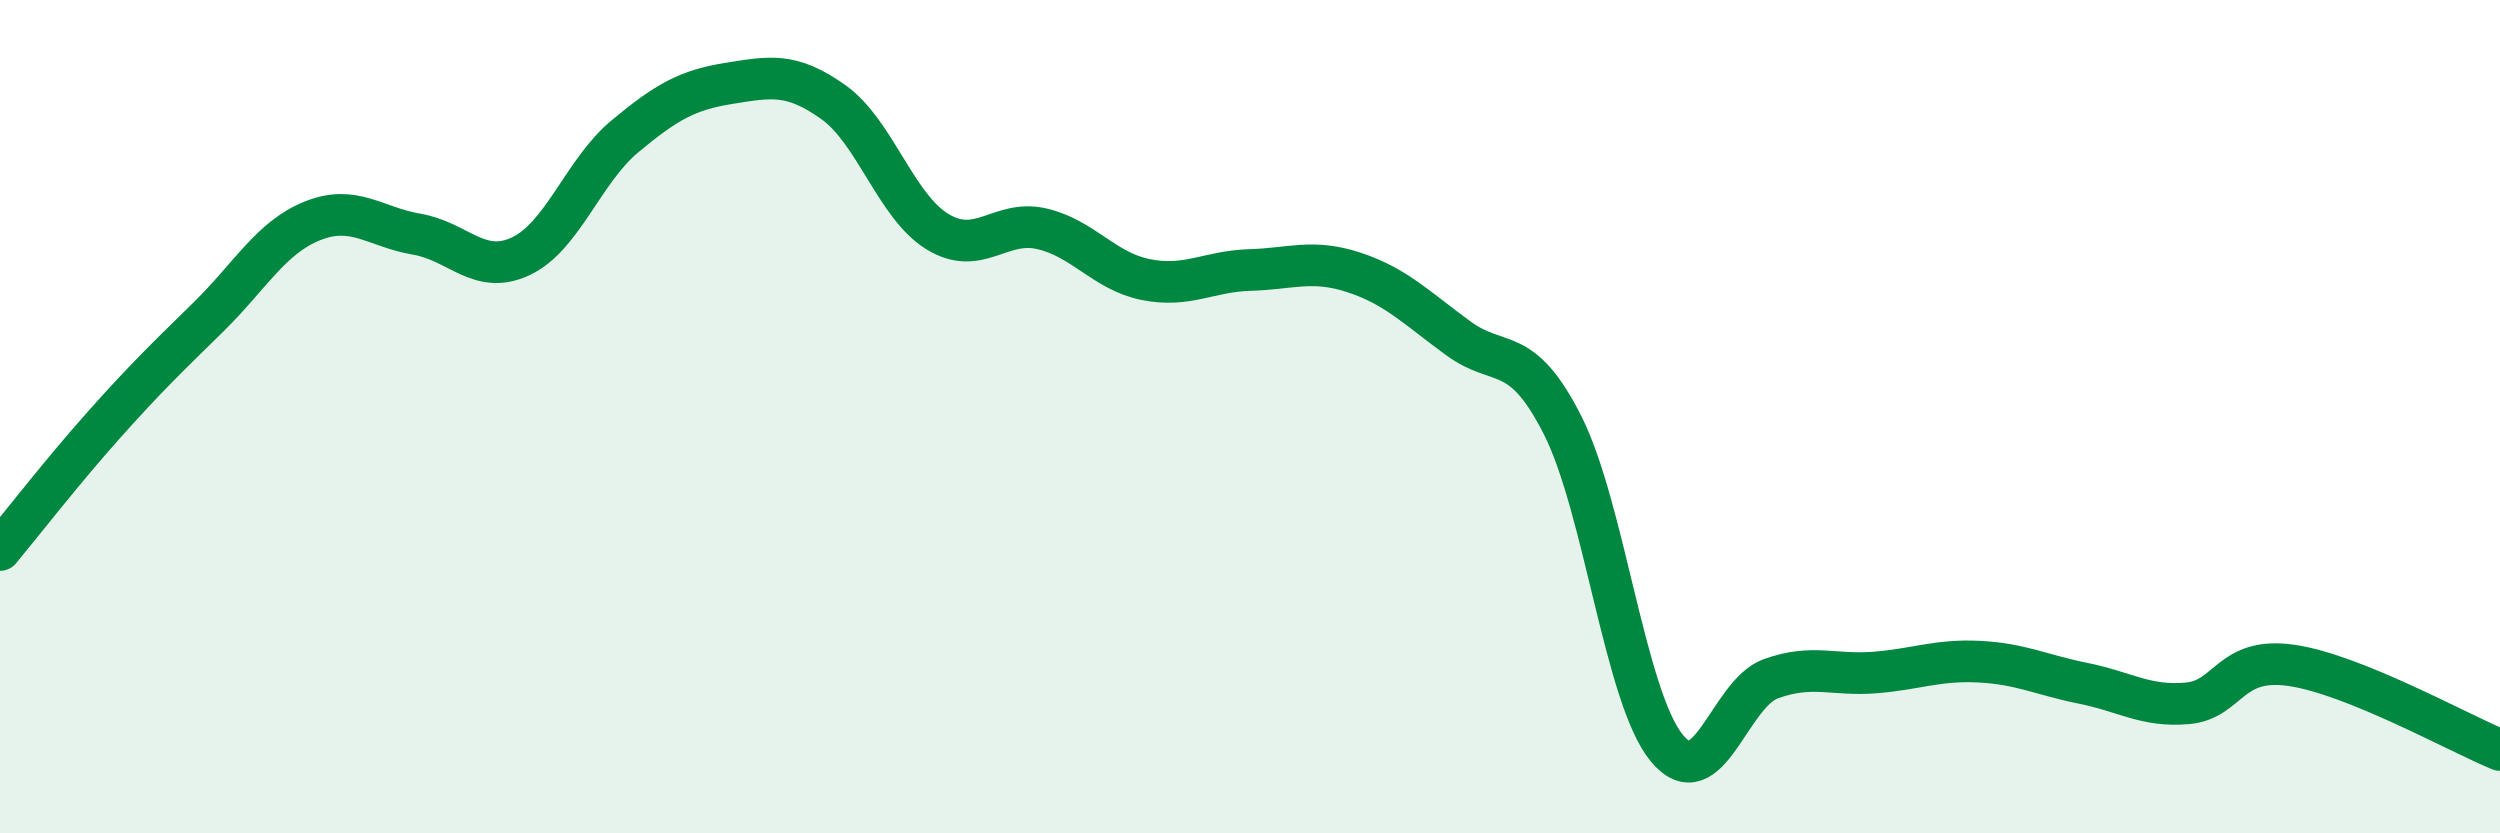 
    <svg width="60" height="20" viewBox="0 0 60 20" xmlns="http://www.w3.org/2000/svg">
      <path
        d="M 0,13.2 C 0.5,12.6 1.5,11.31 2.5,10.19 C 3.5,9.07 4,8.59 5,7.61 C 6,6.63 6.5,5.7 7.5,5.3 C 8.5,4.9 9,5.45 10,5.62 C 11,5.79 11.5,6.62 12.5,6.15 C 13.5,5.68 14,4.1 15,3.27 C 16,2.44 16.5,2.16 17.5,2 C 18.5,1.84 19,1.74 20,2.45 C 21,3.16 21.5,4.95 22.5,5.56 C 23.5,6.17 24,5.26 25,5.49 C 26,5.72 26.5,6.51 27.5,6.71 C 28.5,6.91 29,6.51 30,6.48 C 31,6.45 31.5,6.21 32.5,6.54 C 33.5,6.87 34,7.39 35,8.12 C 36,8.85 36.5,8.23 37.5,10.2 C 38.5,12.17 39,16.73 40,17.95 C 41,19.17 41.5,16.65 42.5,16.29 C 43.5,15.93 44,16.22 45,16.14 C 46,16.06 46.5,15.83 47.5,15.88 C 48.5,15.93 49,16.2 50,16.4 C 51,16.6 51.5,16.97 52.5,16.88 C 53.5,16.79 53.5,15.75 55,15.97 C 56.5,16.19 59,17.59 60,18L60 20L0 20Z"
        fill="#008740"
        opacity="0.1"
        stroke-linecap="round"
        stroke-linejoin="round"
      />
      <path
        d="M 0,13.2 C 0.5,12.6 1.5,11.31 2.5,10.19 C 3.5,9.07 4,8.59 5,7.61 C 6,6.63 6.5,5.7 7.5,5.3 C 8.5,4.9 9,5.45 10,5.62 C 11,5.79 11.5,6.62 12.5,6.15 C 13.5,5.68 14,4.1 15,3.27 C 16,2.44 16.5,2.16 17.5,2 C 18.5,1.84 19,1.74 20,2.45 C 21,3.16 21.5,4.95 22.5,5.56 C 23.5,6.17 24,5.26 25,5.49 C 26,5.72 26.5,6.51 27.5,6.71 C 28.5,6.91 29,6.51 30,6.48 C 31,6.45 31.5,6.21 32.5,6.54 C 33.5,6.87 34,7.39 35,8.12 C 36,8.85 36.5,8.23 37.5,10.2 C 38.5,12.17 39,16.73 40,17.95 C 41,19.17 41.5,16.65 42.5,16.29 C 43.5,15.93 44,16.22 45,16.14 C 46,16.06 46.5,15.83 47.5,15.88 C 48.5,15.93 49,16.2 50,16.4 C 51,16.6 51.5,16.97 52.5,16.88 C 53.5,16.79 53.5,15.75 55,15.97 C 56.5,16.19 59,17.59 60,18"
        stroke="#008740"
        stroke-width="1"
        fill="none"
        stroke-linecap="round"
        stroke-linejoin="round"
      />
    </svg>
  
